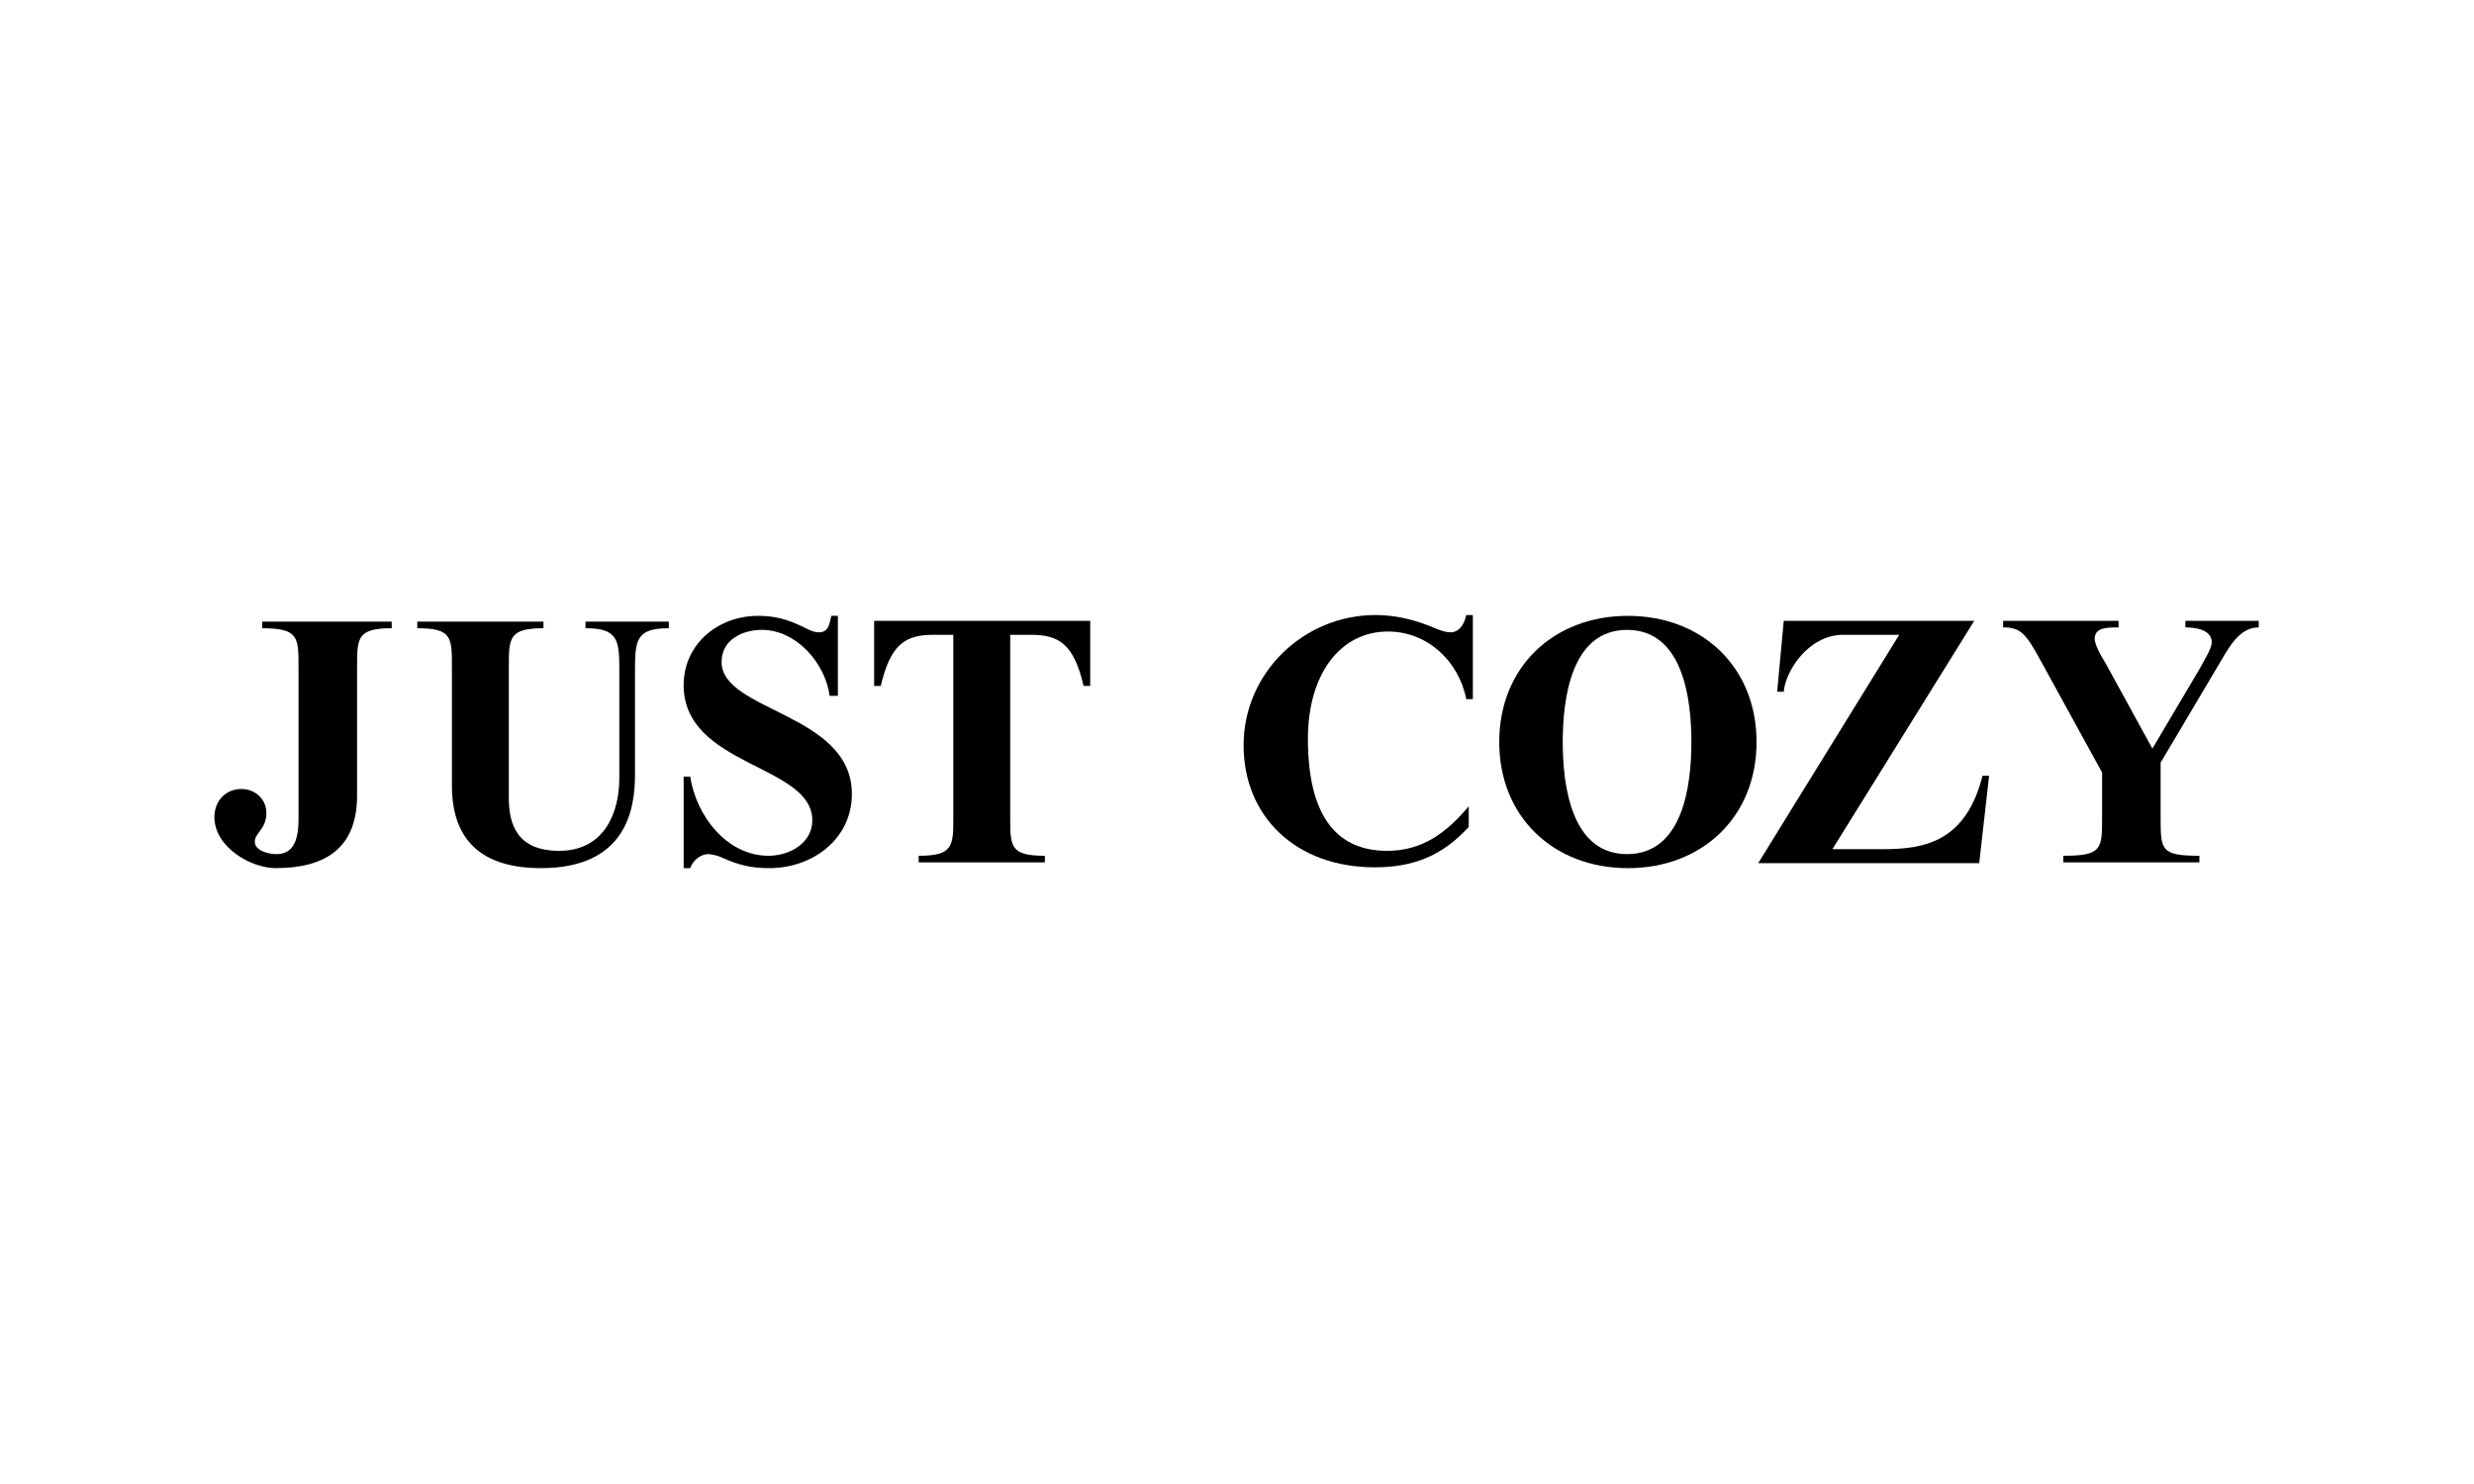 <?xml version="1.0" encoding="utf-8"?>
<!-- Generator: Adobe Illustrator 26.3.1, SVG Export Plug-In . SVG Version: 6.00 Build 0)  -->
<svg version="1.1" id="Calque_1" xmlns="http://www.w3.org/2000/svg" xmlns:xlink="http://www.w3.org/1999/xlink" x="0px" y="0px"
	 viewBox="0 0 300 180" style="enable-background:new 0 0 300 180;" xml:space="preserve">
<g>
	<path d="M31.9,75.4h15.6v0.8c-4.2,0-4.2,1.2-4.2,4.7v15.6c0,6.5-4,8.8-9.9,8.8c-2.9,0-7.4-2.5-7.4-6.2c0-1.9,1.3-3.4,3.3-3.4
		c1.6,0,3,1.2,3,2.9c0,2-1.4,2.4-1.4,3.5c0,1.1,1.7,1.5,2.6,1.5c1.7,0,2.7-1.1,2.7-4.2V80.9c0-3.6,0-4.7-4.4-4.7V75.4z"/>
	<path d="M71,75.4h10.1v0.8c-3.9,0-4.1,1.4-4.1,5V94c0,4.2-1.1,11.3-11.4,11.3c-7.3,0-10.8-3.5-10.8-10V80.9c0-3.6,0-4.7-4.2-4.7
		v-0.8h15.3v0.8c-4.2,0-4.2,1.2-4.2,4.7v15.9c0,3.3,1.1,6.4,6.1,6.4c5.6,0,7.3-4.8,7.3-8.8V81.2c0-3.6-0.2-5-4.1-5V75.4z"/>
	<path d="M101.4,84.4h-0.8c-0.5-3.9-4-8-8.2-8c-2.4,0-4.9,1.2-4.9,3.9c0,6,15.8,6.2,15.8,16c0,5.5-4.8,9-10,9
		c-2.3,0-3.8-0.4-5.8-1.3c-0.4-0.2-1.2-0.4-1.6-0.4c-1,0-1.9,0.8-2.2,1.7h-0.8V94.2h0.8c0.7,4.7,4.4,9.6,9.5,9.6
		c2.5,0,5.3-1.5,5.3-4.3c0-6.8-15.6-6.5-15.6-16.4c0-5,4.2-8.4,9-8.4c2.1,0,3.5,0.4,5.4,1.3c0.6,0.3,1.3,0.7,2,0.7
		c1.2,0,1.3-1.1,1.5-2h0.8V84.4z"/>
	<path d="M122.5,77v22.1c0,3.6,0,4.7,4.2,4.7v0.8h-15.3v-0.8c4.2,0,4.2-1.2,4.2-4.7V77h-2.4c-3.4,0-5.2,1.1-6.4,6.2h-0.8v-7.9h26.2
		v7.9h-0.8c-1.2-5.2-3.1-6.2-6.4-6.2H122.5z"/>
	<path d="M178.6,84.8h-0.8c-0.9-4.6-4.7-8.2-9.5-8.2c-5.8,0-9.7,5.2-9.7,13c0,9.8,3.8,13.6,9.6,13.6c4.3,0,7.2-2.2,9.9-5.4v2.5
		c-3.2,3.5-6.7,4.9-11.4,4.9c-9.6,0-15.9-6.2-15.9-14.8c0-8.8,7.3-15.8,16-15.8c2.3,0,4.4,0.5,6.5,1.3c0.7,0.3,1.8,0.8,2.6,0.8
		c1.1,0,1.7-1.1,1.9-2.1h0.8V84.8z"/>
	<path d="M181.8,90c0-9.1,6.6-15.3,15.6-15.3s15.6,6.2,15.6,15.3c0,9.1-6.6,15.3-15.6,15.3S181.8,99.1,181.8,90z M205.1,90
		c0-5.2-1-13.6-7.8-13.6c-6.8,0-7.8,8.4-7.8,13.6c0,5.2,1,13.6,7.8,13.6C204.1,103.6,205.1,95.2,205.1,90z"/>
	<path d="M222.2,103h6.2c5.1,0,10-1,12-8.9h0.8l-1.2,10.6h-26.8L230.3,77h-6.8c-4.2,0-7,4.4-7.2,6.9h-0.8l0.8-8.6h23.1L222.2,103z"
		/>
	<path d="M262,99.1c0,4,0,4.7,4.7,4.7v0.8h-16.5v-0.8c4.7,0,4.7-0.8,4.7-4.7v-5.4l-7.3-13.3c-1.9-3.5-2.5-4.3-4.7-4.3v-0.8h14v0.8
		c-1.4,0-2.9,0-2.9,1.4c0,0.7,0.9,2.3,1.3,2.9l5.7,10.4l5.8-9.8c0.4-0.8,1.4-2.3,1.4-3.1c0-1.5-1.9-1.8-3.2-1.8v-0.8h8.9v0.8
		c-2.5,0-3.7,2.6-5.2,5.1L262,92.5V99.1z"/>
</g>
</svg>

